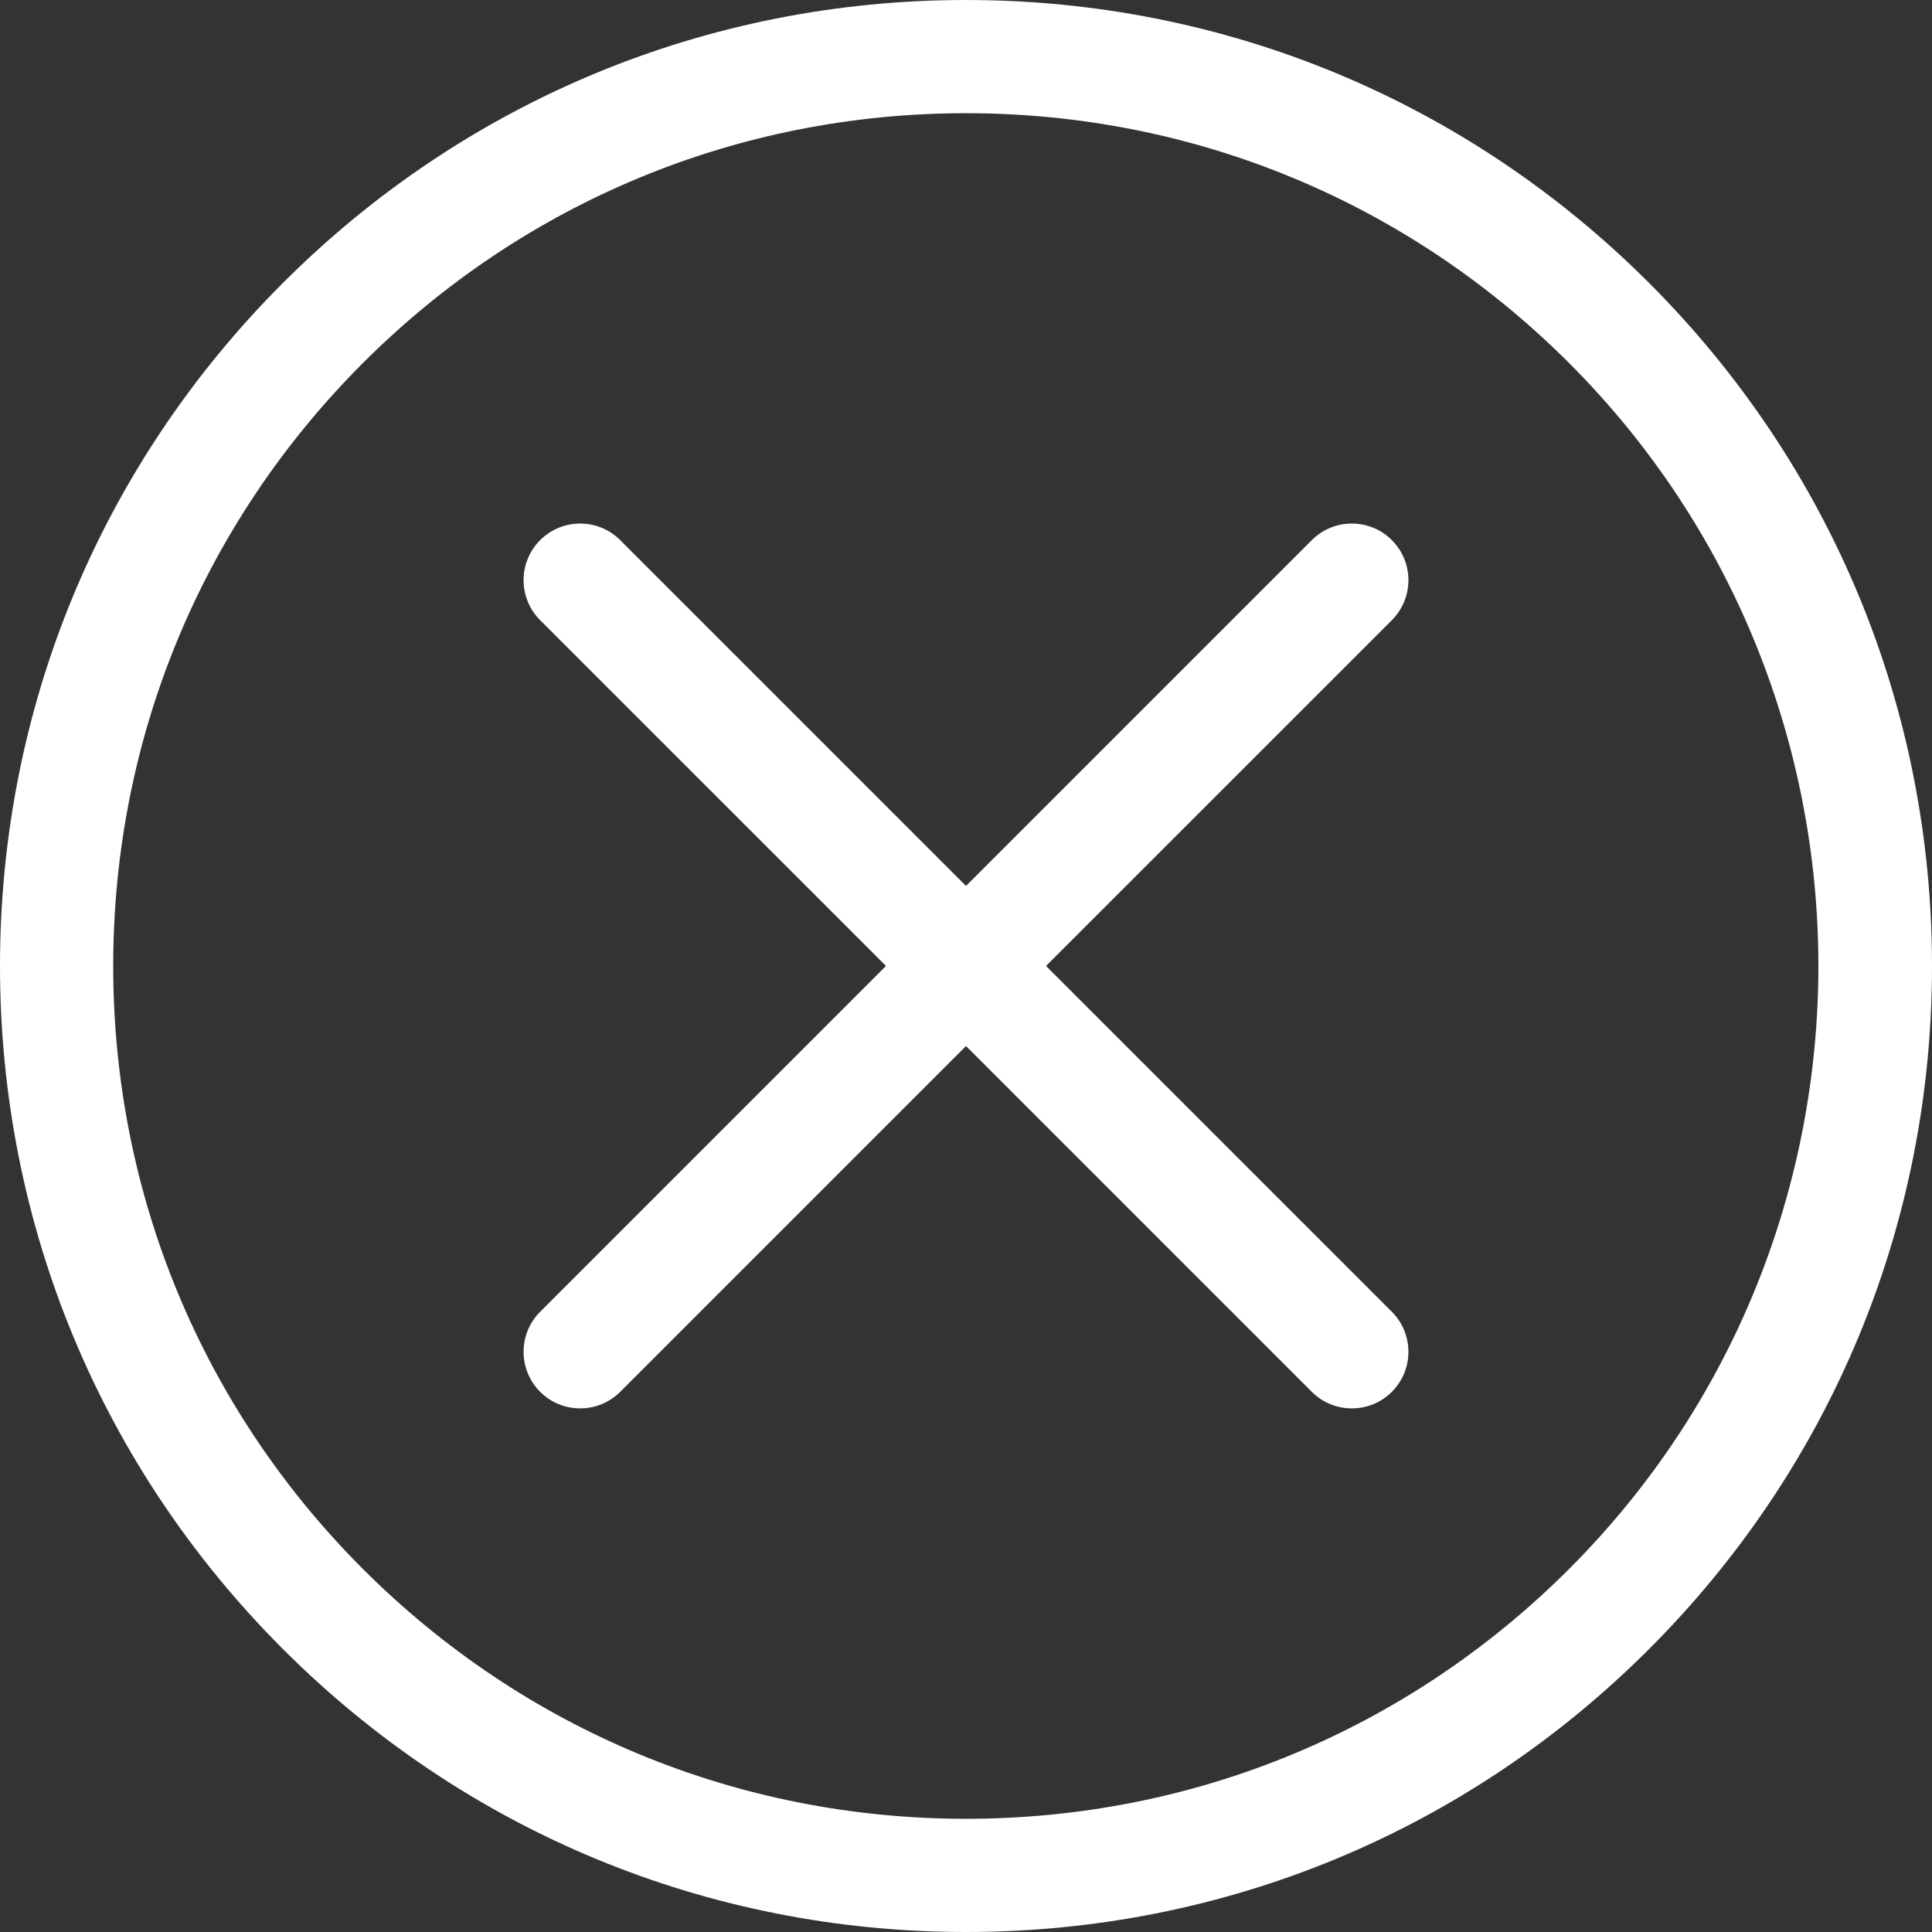 <svg width="47" height="47" viewBox="0 0 47 47" fill="none" xmlns="http://www.w3.org/2000/svg">
<rect x="0" y="0" width="47" height="47" fill="#333333" stroke="none"/>
<path d="M40.117 6.883C35.678 2.444 29.777 0 23.5 0C17.223 0 11.322 2.444 6.883 6.883C2.444 11.322 0 17.223 0 23.5C0 29.777 2.444 35.679 6.883 40.117C11.322 44.556 17.223 47 23.5 47C29.777 47 35.678 44.556 40.117 40.117C44.556 35.678 47 29.777 47 23.5C47 17.223 44.556 11.322 40.117 6.883ZM38.17 38.17C34.251 42.088 29.041 44.246 23.5 44.246C17.958 44.246 12.749 42.088 8.83 38.17C4.912 34.251 2.754 29.042 2.754 23.5C2.754 17.959 4.912 12.749 8.83 8.83C12.749 4.912 17.959 2.754 23.5 2.754C29.041 2.754 34.251 4.912 38.17 8.83C46.258 16.919 46.258 30.081 38.17 38.17Z" fill="white"/>
<path d="M33.86 31.912L25.447 23.499L33.86 15.087C34.397 14.549 34.397 13.677 33.86 13.14C33.322 12.602 32.45 12.602 31.912 13.14L23.5 21.552L15.088 13.14C14.55 12.602 13.678 12.602 13.14 13.14C12.603 13.677 12.603 14.549 13.14 15.087L21.553 23.499L13.14 31.912C12.603 32.449 12.603 33.321 13.14 33.859C13.409 34.128 13.762 34.262 14.114 34.262C14.466 34.262 14.819 34.128 15.088 33.859L23.5 25.447L31.912 33.859C32.181 34.128 32.534 34.262 32.886 34.262C33.239 34.262 33.591 34.128 33.86 33.859C34.397 33.321 34.397 32.449 33.86 31.912Z" fill="white"/>
</svg>
